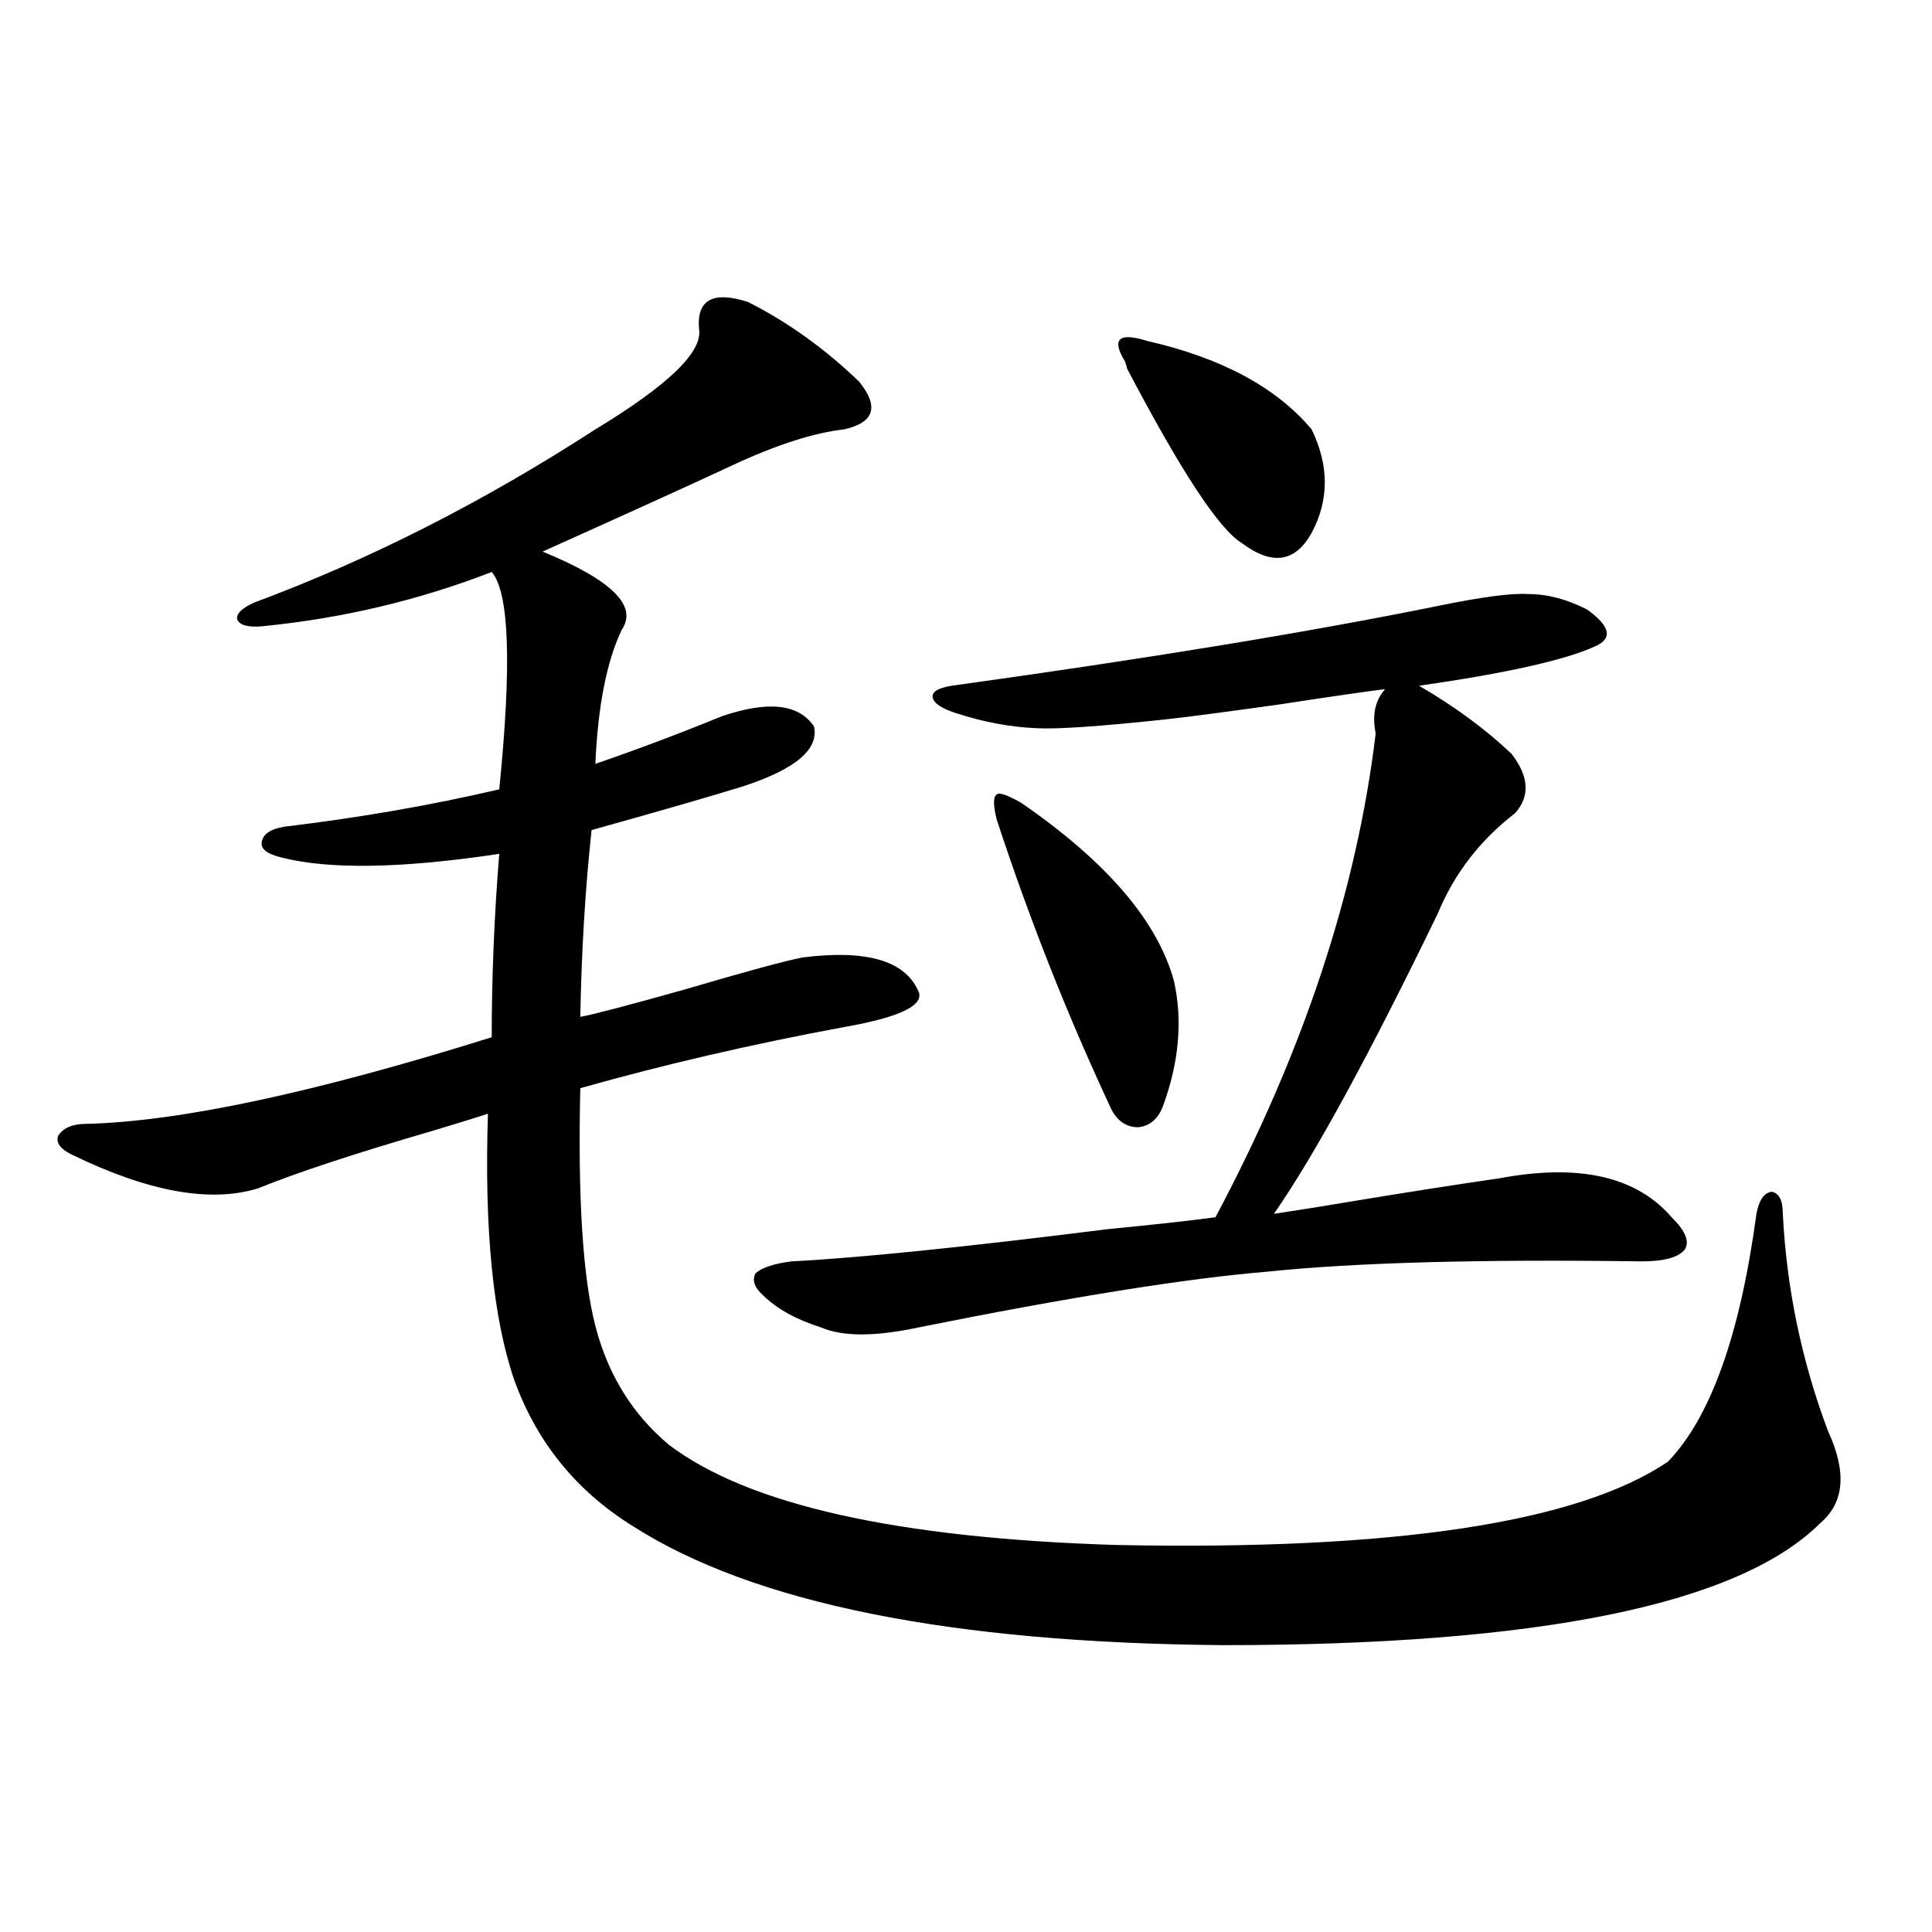 <?xml version="1.0" encoding="utf-8"?>
<!-- Generator: Adobe Illustrator 16.0.0, SVG Export Plug-In . SVG Version: 6.00 Build 0)  -->
<!DOCTYPE svg PUBLIC "-//W3C//DTD SVG 1.1//EN" "http://www.w3.org/Graphics/SVG/1.1/DTD/svg11.dtd">
<svg version="1.1" id="图层_1" xmlns="http://www.w3.org/2000/svg" xmlns:xlink="http://www.w3.org/1999/xlink" x="0px" y="0px"
	 width="1000px" height="1000px" viewBox="0 0 1000 1000" enable-background="new 0 0 1000 1000" xml:space="preserve">
<path d="M387.186,156.309c20.808,10.547,39.999,24.321,57.56,41.309c10.396,12.896,7.805,21.094-7.805,24.609
	c-15.609,1.758-34.801,7.91-57.56,18.457c-14.969,7.031-41.31,19.048-79.022,36.035c-9.115,4.106-15.609,7.031-19.512,8.789
	c35.762,14.653,49.42,28.125,40.975,40.43c-7.805,16.411-12.362,39.551-13.658,69.434c22.104-7.608,43.901-15.82,65.364-24.609
	c24.055-8.198,39.999-6.44,47.804,5.273c2.592,11.728-9.436,21.973-36.097,30.762c-14.969,4.696-41.31,12.305-79.022,22.852
	c-3.262,29.883-5.213,62.114-5.854,96.68c6.494-1.167,24.39-5.851,53.657-14.063c31.859-9.366,52.347-14.941,61.462-16.699
	c32.515-4.093,52.347,1.47,59.511,16.699c4.543,7.622-8.14,14.063-38.048,19.336c-47.483,8.789-93.016,19.336-136.582,31.641
	c-1.311,56.841,1.296,97.86,7.805,123.047c6.494,25.2,19.177,45.703,38.048,61.523c40.975,31.063,118.046,48.34,231.214,51.855
	c143.731,2.938,239.019-11.426,285.847-43.066c22.104-22.852,37.393-65.616,45.853-128.32c1.296-7.031,3.902-10.835,7.805-11.426
	c3.902,0.591,5.854,4.395,5.854,11.426c1.951,38.672,9.756,76.177,23.414,112.5c9.756,21.094,8.445,36.914-3.902,47.461
	c-42.285,42.188-145.362,63.281-309.261,63.281c-141.14-1.181-242.921-21.685-305.358-61.523
	c-29.268-18.155-49.755-43.354-61.462-75.586c-11.066-32.218-15.609-78.223-13.658-137.988c-5.213,1.758-14.634,4.696-28.292,8.789
	c-40.334,11.728-70.577,21.685-90.729,29.883c-24.725,7.622-56.919,1.758-96.583-17.578c-5.854-2.925-8.14-6.152-6.829-9.668
	c2.592-4.093,7.47-6.152,14.634-6.152c48.124-1.167,118.046-16.108,209.751-44.824c0-31.05,1.296-62.69,3.902-94.922
	c-50.73,7.622-88.458,8.212-113.168,1.758c-7.164-1.758-10.411-4.395-9.756-7.91c0.641-4.093,4.543-6.729,11.707-7.91
	c39.023-4.683,76.096-11.124,111.217-19.336c6.494-64.448,5.198-101.953-3.902-112.5c-37.728,14.653-77.406,24.032-119.021,28.125
	c-7.164,0.591-11.387-0.577-12.683-3.516c-0.655-2.925,2.271-5.851,8.78-8.789c59.831-22.261,118.687-52.144,176.581-89.648
	c37.713-22.852,55.608-40.128,53.657-51.855C360.51,155.142,368.97,150.458,387.186,156.309z M744.25,313.633
	c22.759-4.683,38.368-6.729,46.828-6.152c9.756,0,19.832,2.637,30.243,7.91c12.348,8.789,13.658,15.243,3.902,19.336
	c-15.609,7.031-45.853,13.774-90.729,20.215c18.201,10.547,34.146,22.274,47.804,35.156c9.101,11.728,9.756,21.973,1.951,30.762
	c-18.216,14.063-31.554,31.353-39.999,51.855c-35.776,73.828-64.068,125.684-84.876,155.566c11.707-1.758,26.341-4.093,43.901-7.031
	c24.71-4.093,49.1-7.91,73.169-11.426c40.975-7.608,70.563-0.879,88.778,20.215c7.149,7.031,9.421,12.606,6.829,16.699
	c-3.262,4.106-10.731,6.152-22.438,6.152c-83.26-1.167-147.648,0.591-193.166,5.273c-42.285,3.516-102.771,13.184-181.459,29.004
	c-22.118,4.696-38.703,4.696-49.755,0c-13.018-4.093-23.094-9.668-30.243-16.699c-4.558-4.093-5.854-7.91-3.902-11.426
	c3.247-2.925,9.421-4.972,18.536-6.152c34.466-1.758,89.099-7.319,163.898-16.699c24.055-2.335,42.591-4.395,55.608-6.152
	c45.518-85.542,73.169-169.038,82.925-250.488c-1.951-9.366-0.335-16.987,4.878-22.852c-9.756,1.181-27.972,3.817-54.633,7.91
	c-29.268,4.106-49.435,6.743-60.486,7.91c-33.17,3.516-54.968,4.985-65.364,4.395c-13.658-0.577-27.651-3.214-41.95-7.91
	c-7.164-2.335-11.066-4.972-11.707-7.91c-0.655-2.925,2.592-4.972,9.756-6.152C594.01,340.879,677.91,327.118,744.25,313.633z
	 M528.646,415.586c44.222,30.474,70.563,61.235,79.022,92.285c4.543,20.517,2.592,42.188-5.854,65.039
	c-2.606,6.454-6.829,9.97-12.683,10.547c-5.854,0-10.411-2.925-13.658-8.789c-22.773-48.628-42.605-98.726-59.511-150.293
	c-1.951-7.608-1.951-12.003,0-13.184C517.259,410.024,521.481,411.493,528.646,415.586z M594.01,176.523
	c38.368,8.789,66.66,24.032,84.876,45.703c9.101,18.759,9.101,36.626,0,53.613c-8.46,15.243-20.487,17.001-36.097,5.273
	c-11.707-7.031-31.554-37.202-59.511-90.527c0-0.577-0.335-1.758-0.976-3.516C575.139,175.356,579.041,171.841,594.01,176.523z"/>
</svg>
